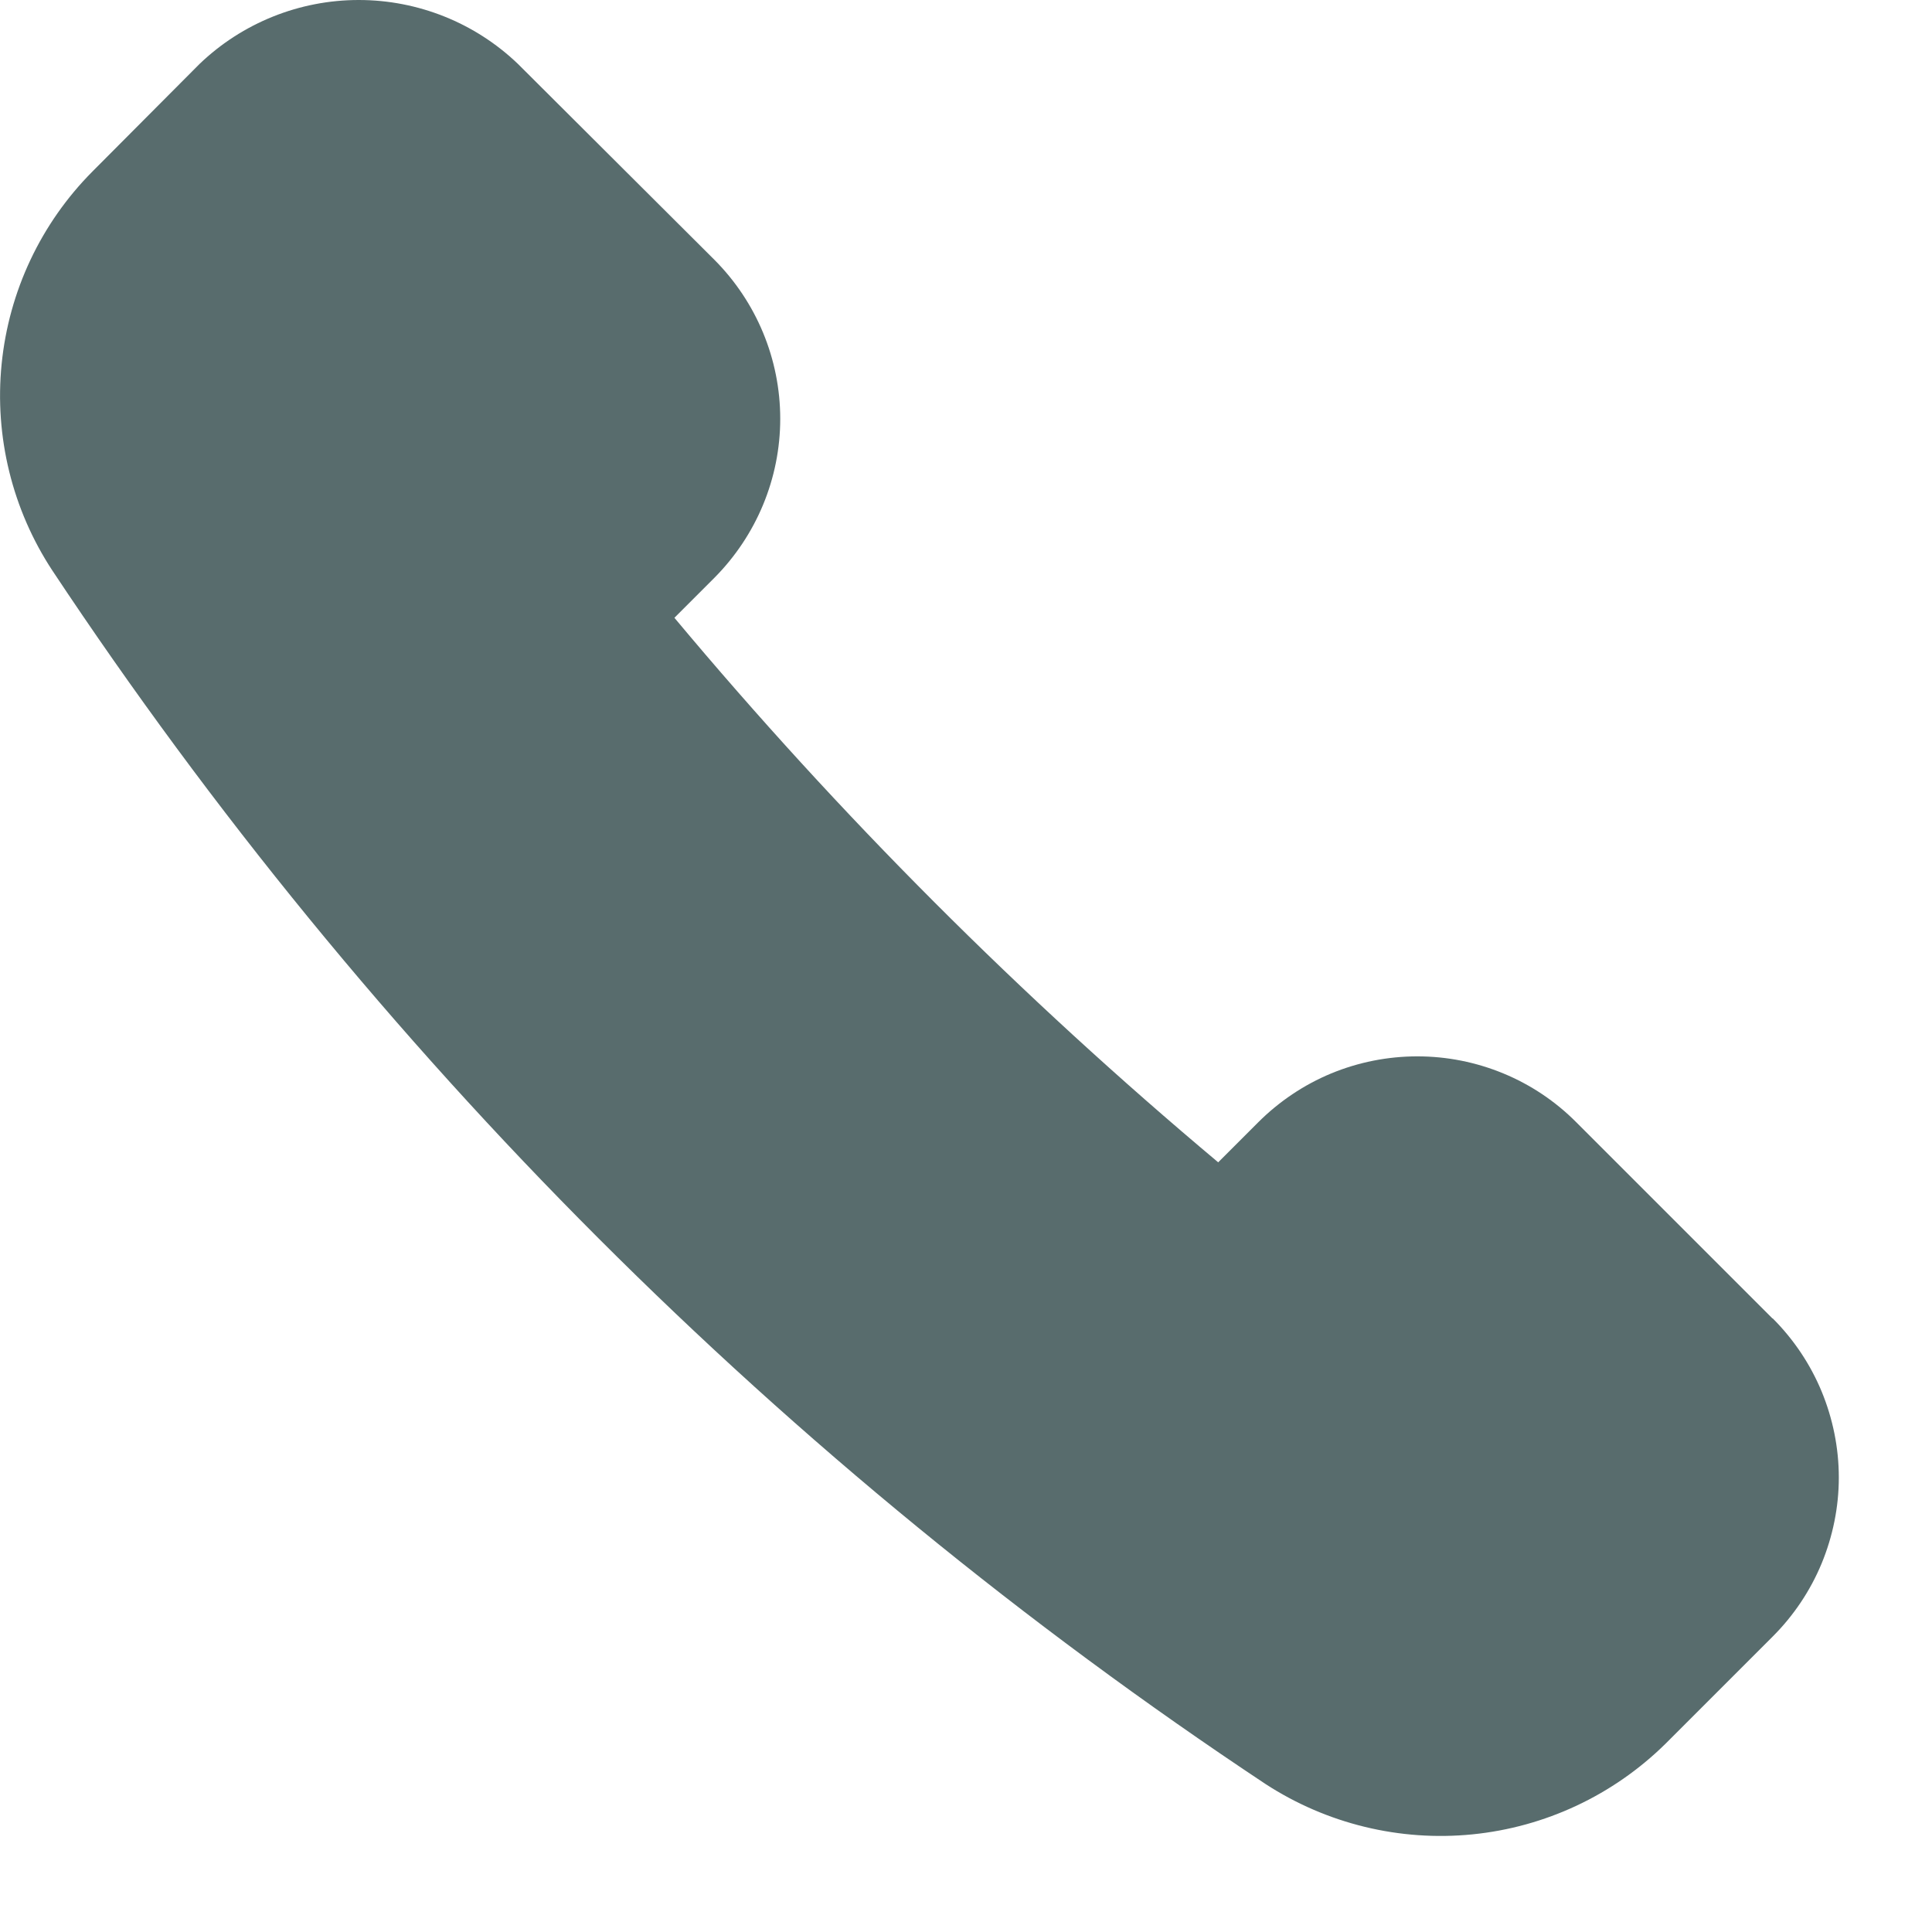 <?xml version="1.0" encoding="utf-8"?>
<svg xmlns="http://www.w3.org/2000/svg" fill="none" height="100%" overflow="visible" preserveAspectRatio="none" style="display: block;" viewBox="0 0 13 13" width="100%">
<path d="M11.926 8.871L10.607 7.552C10.467 7.411 10.3 7.299 10.116 7.223C9.932 7.147 9.736 7.108 9.537 7.108C9.338 7.108 9.141 7.147 8.957 7.223C8.774 7.299 8.607 7.411 8.466 7.552L8.197 7.821C6.872 6.71 5.647 5.484 4.538 4.157L4.807 3.888C5.09 3.603 5.25 3.219 5.25 2.818C5.25 2.416 5.09 2.032 4.807 1.748L3.485 0.43C3.197 0.154 2.813 0 2.414 0C2.015 0 1.631 0.154 1.343 0.43L0.622 1.154C0.275 1.503 0.06 1.96 0.011 2.449C-0.038 2.938 0.083 3.43 0.353 3.84C2.502 7.079 5.277 9.855 8.515 12.004C8.927 12.272 9.419 12.392 9.908 12.343C10.397 12.294 10.854 12.08 11.205 11.735L11.929 11.011C12.069 10.871 12.181 10.704 12.257 10.521C12.333 10.337 12.373 10.14 12.373 9.942C12.373 9.743 12.333 9.546 12.257 9.362C12.181 9.179 12.069 9.012 11.929 8.872L11.926 8.871Z" fill="#586C6D" id="Vector"/>
</svg>